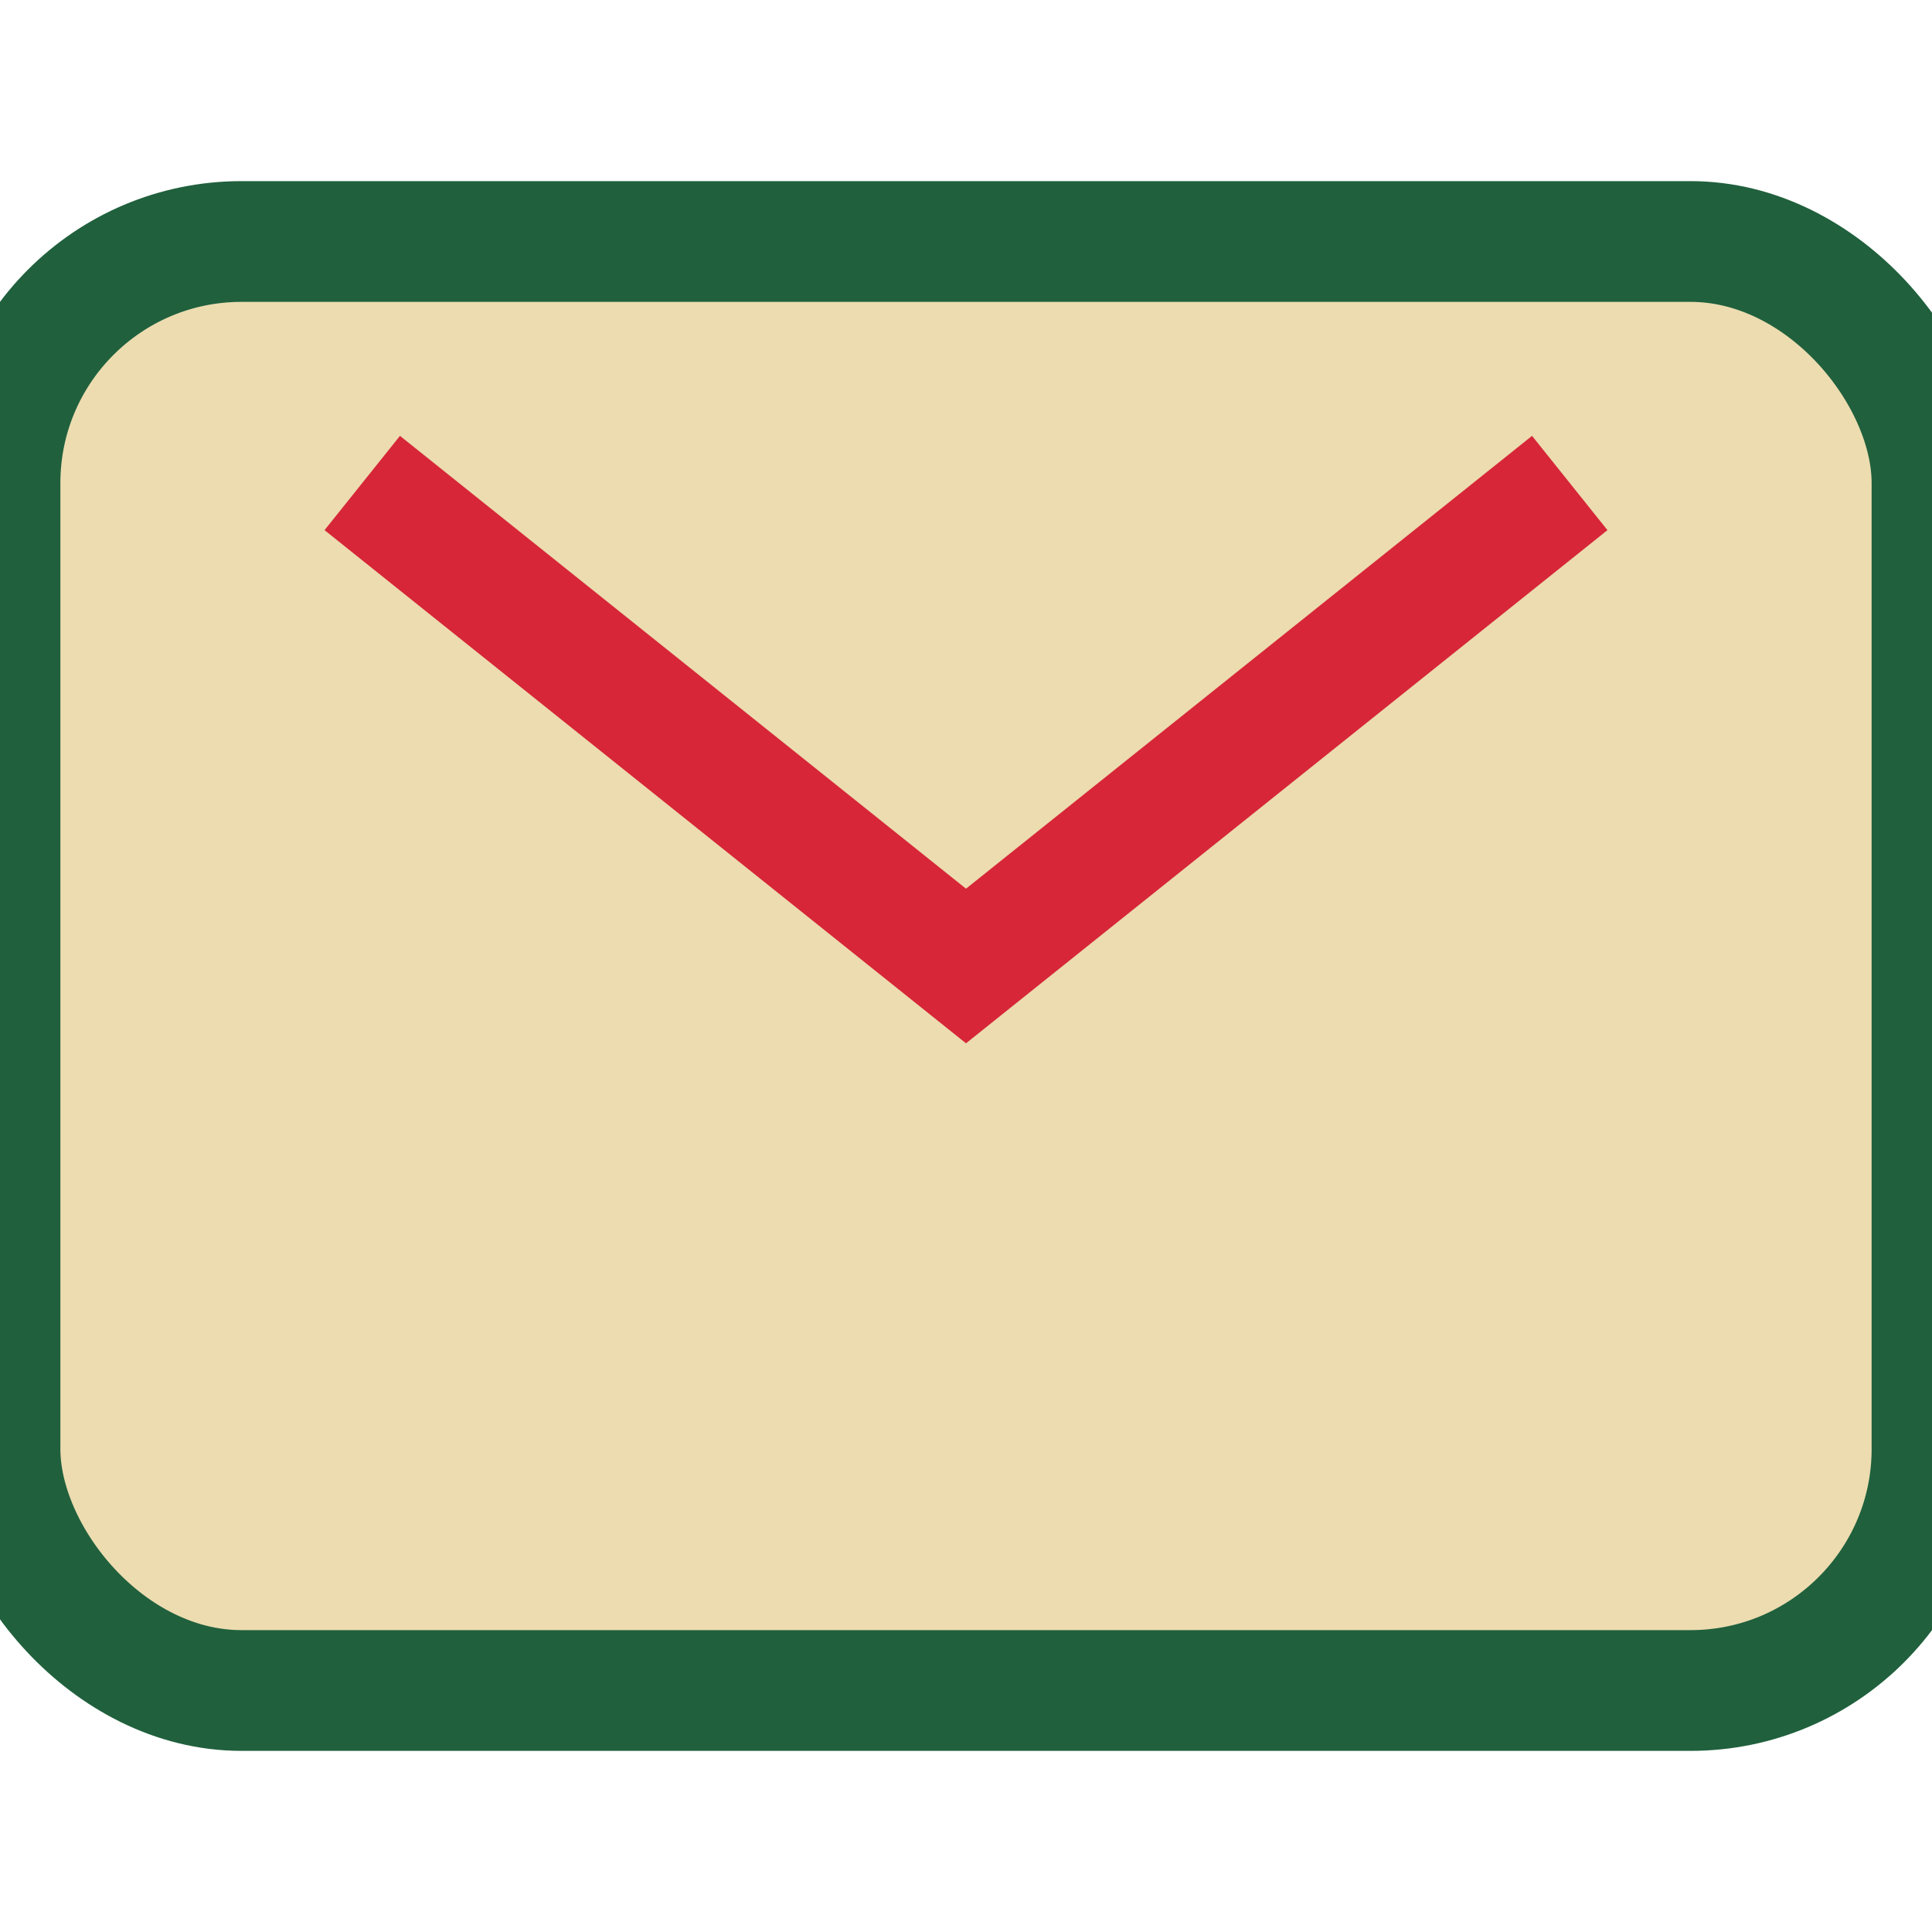 <?xml version="1.0" encoding="UTF-8"?>
<svg xmlns="http://www.w3.org/2000/svg" width="32" height="32" viewBox="0 0 32 32"><rect width="32" height="24" y="4" rx="4" fill="#ecdcb0" stroke="#20603d" stroke-width="2"/><path d="M6 8l10 8 10-8" stroke="#d72638" stroke-width="2" fill="none"/></svg>